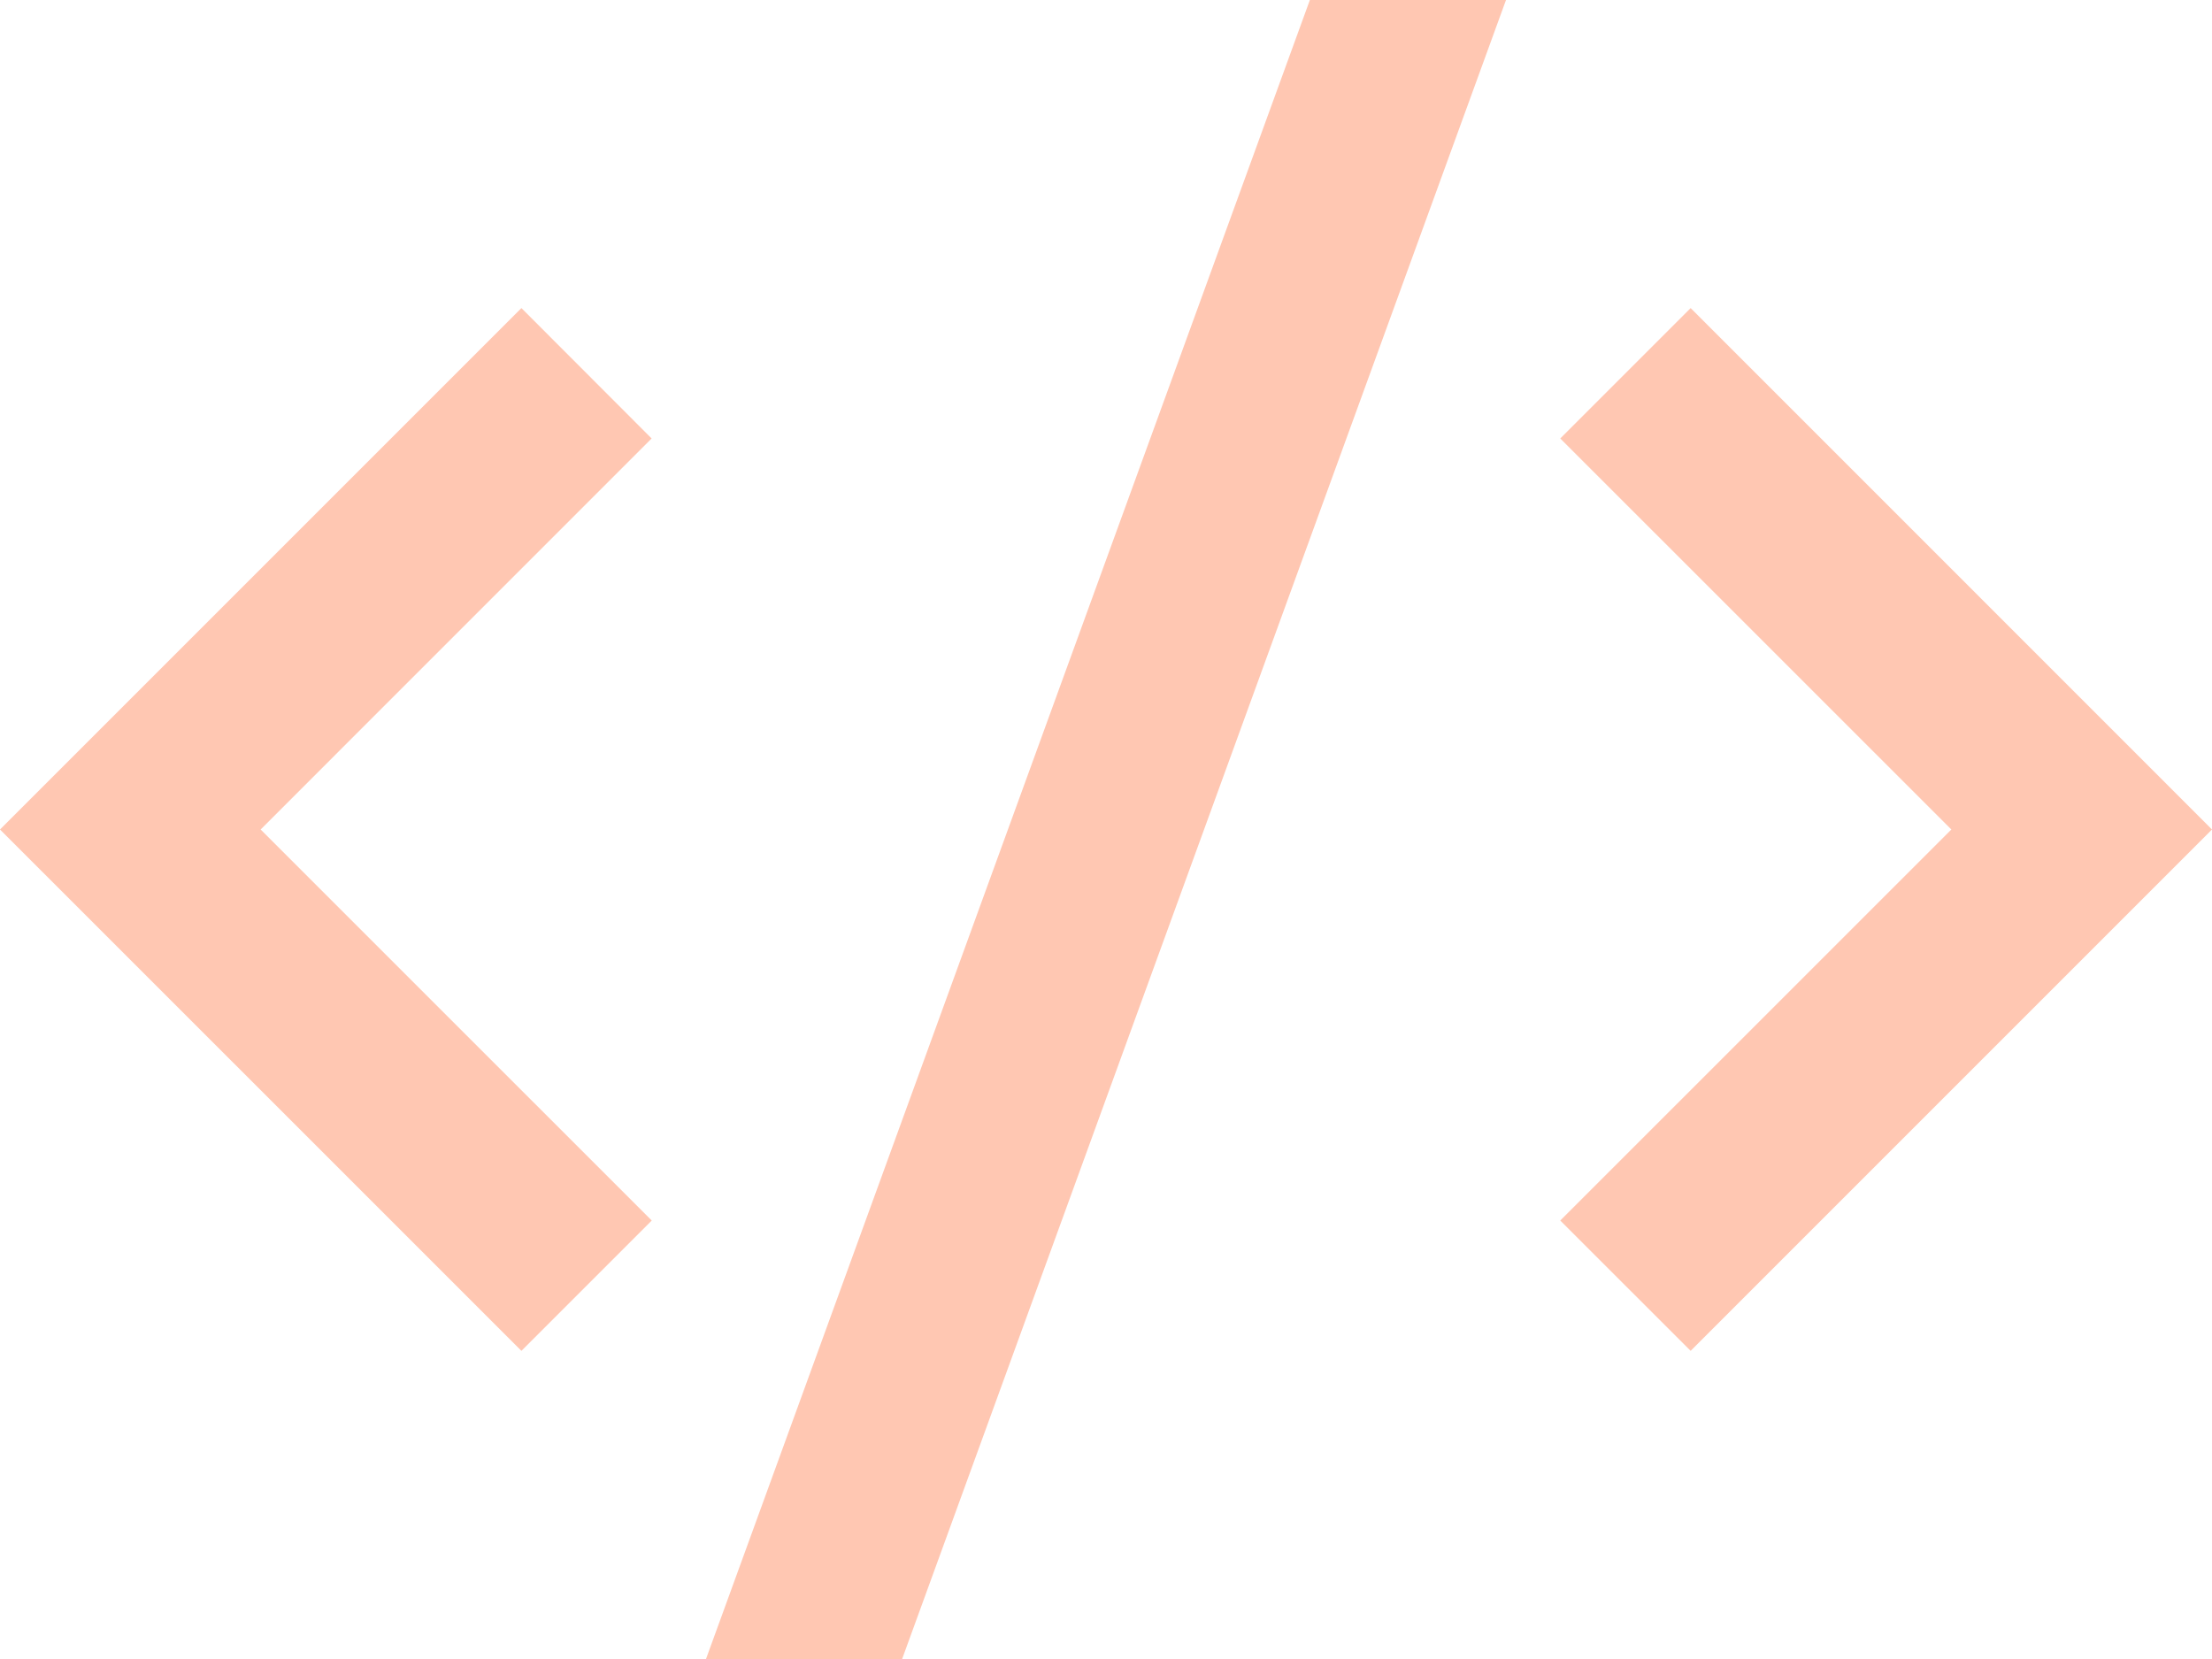 <?xml version="1.0" encoding="UTF-8"?>
<svg width="36px" height="27px" viewBox="0 0 36 27" version="1.1" xmlns="http://www.w3.org/2000/svg" xmlns:xlink="http://www.w3.org/1999/xlink">
    <title>Group</title>
    <g id="Page-1" stroke="none" stroke-width="1" fill="none" fill-rule="evenodd">
        <g id="Shoptet-Premium-1.0" transform="translate(-736, -2546)">
            <g id="Group-6" transform="translate(60, 1675)">
                <g id="Group" transform="translate(676, 866)">
                    <polygon id="Path" points="0 0 36 0 36 36 0 36"></polygon>
                    <path d="M36,18.5 L27.515,26.985 L25.393,24.864 L31.758,18.5 L25.393,12.136 L27.515,10.014 L36,18.5 Z M4.242,18.5 L10.607,24.864 L8.486,26.985 L0,18.5 L8.486,10.014 L10.605,12.136 L4.242,18.5 Z M14.682,32 L11.49,32 L21.318,5 L24.51,5 L14.682,32 Z" id="Shape" fill="#FFC7B2" fill-rule="nonzero"></path>
                </g>
            </g>
        </g>
    </g>
</svg>